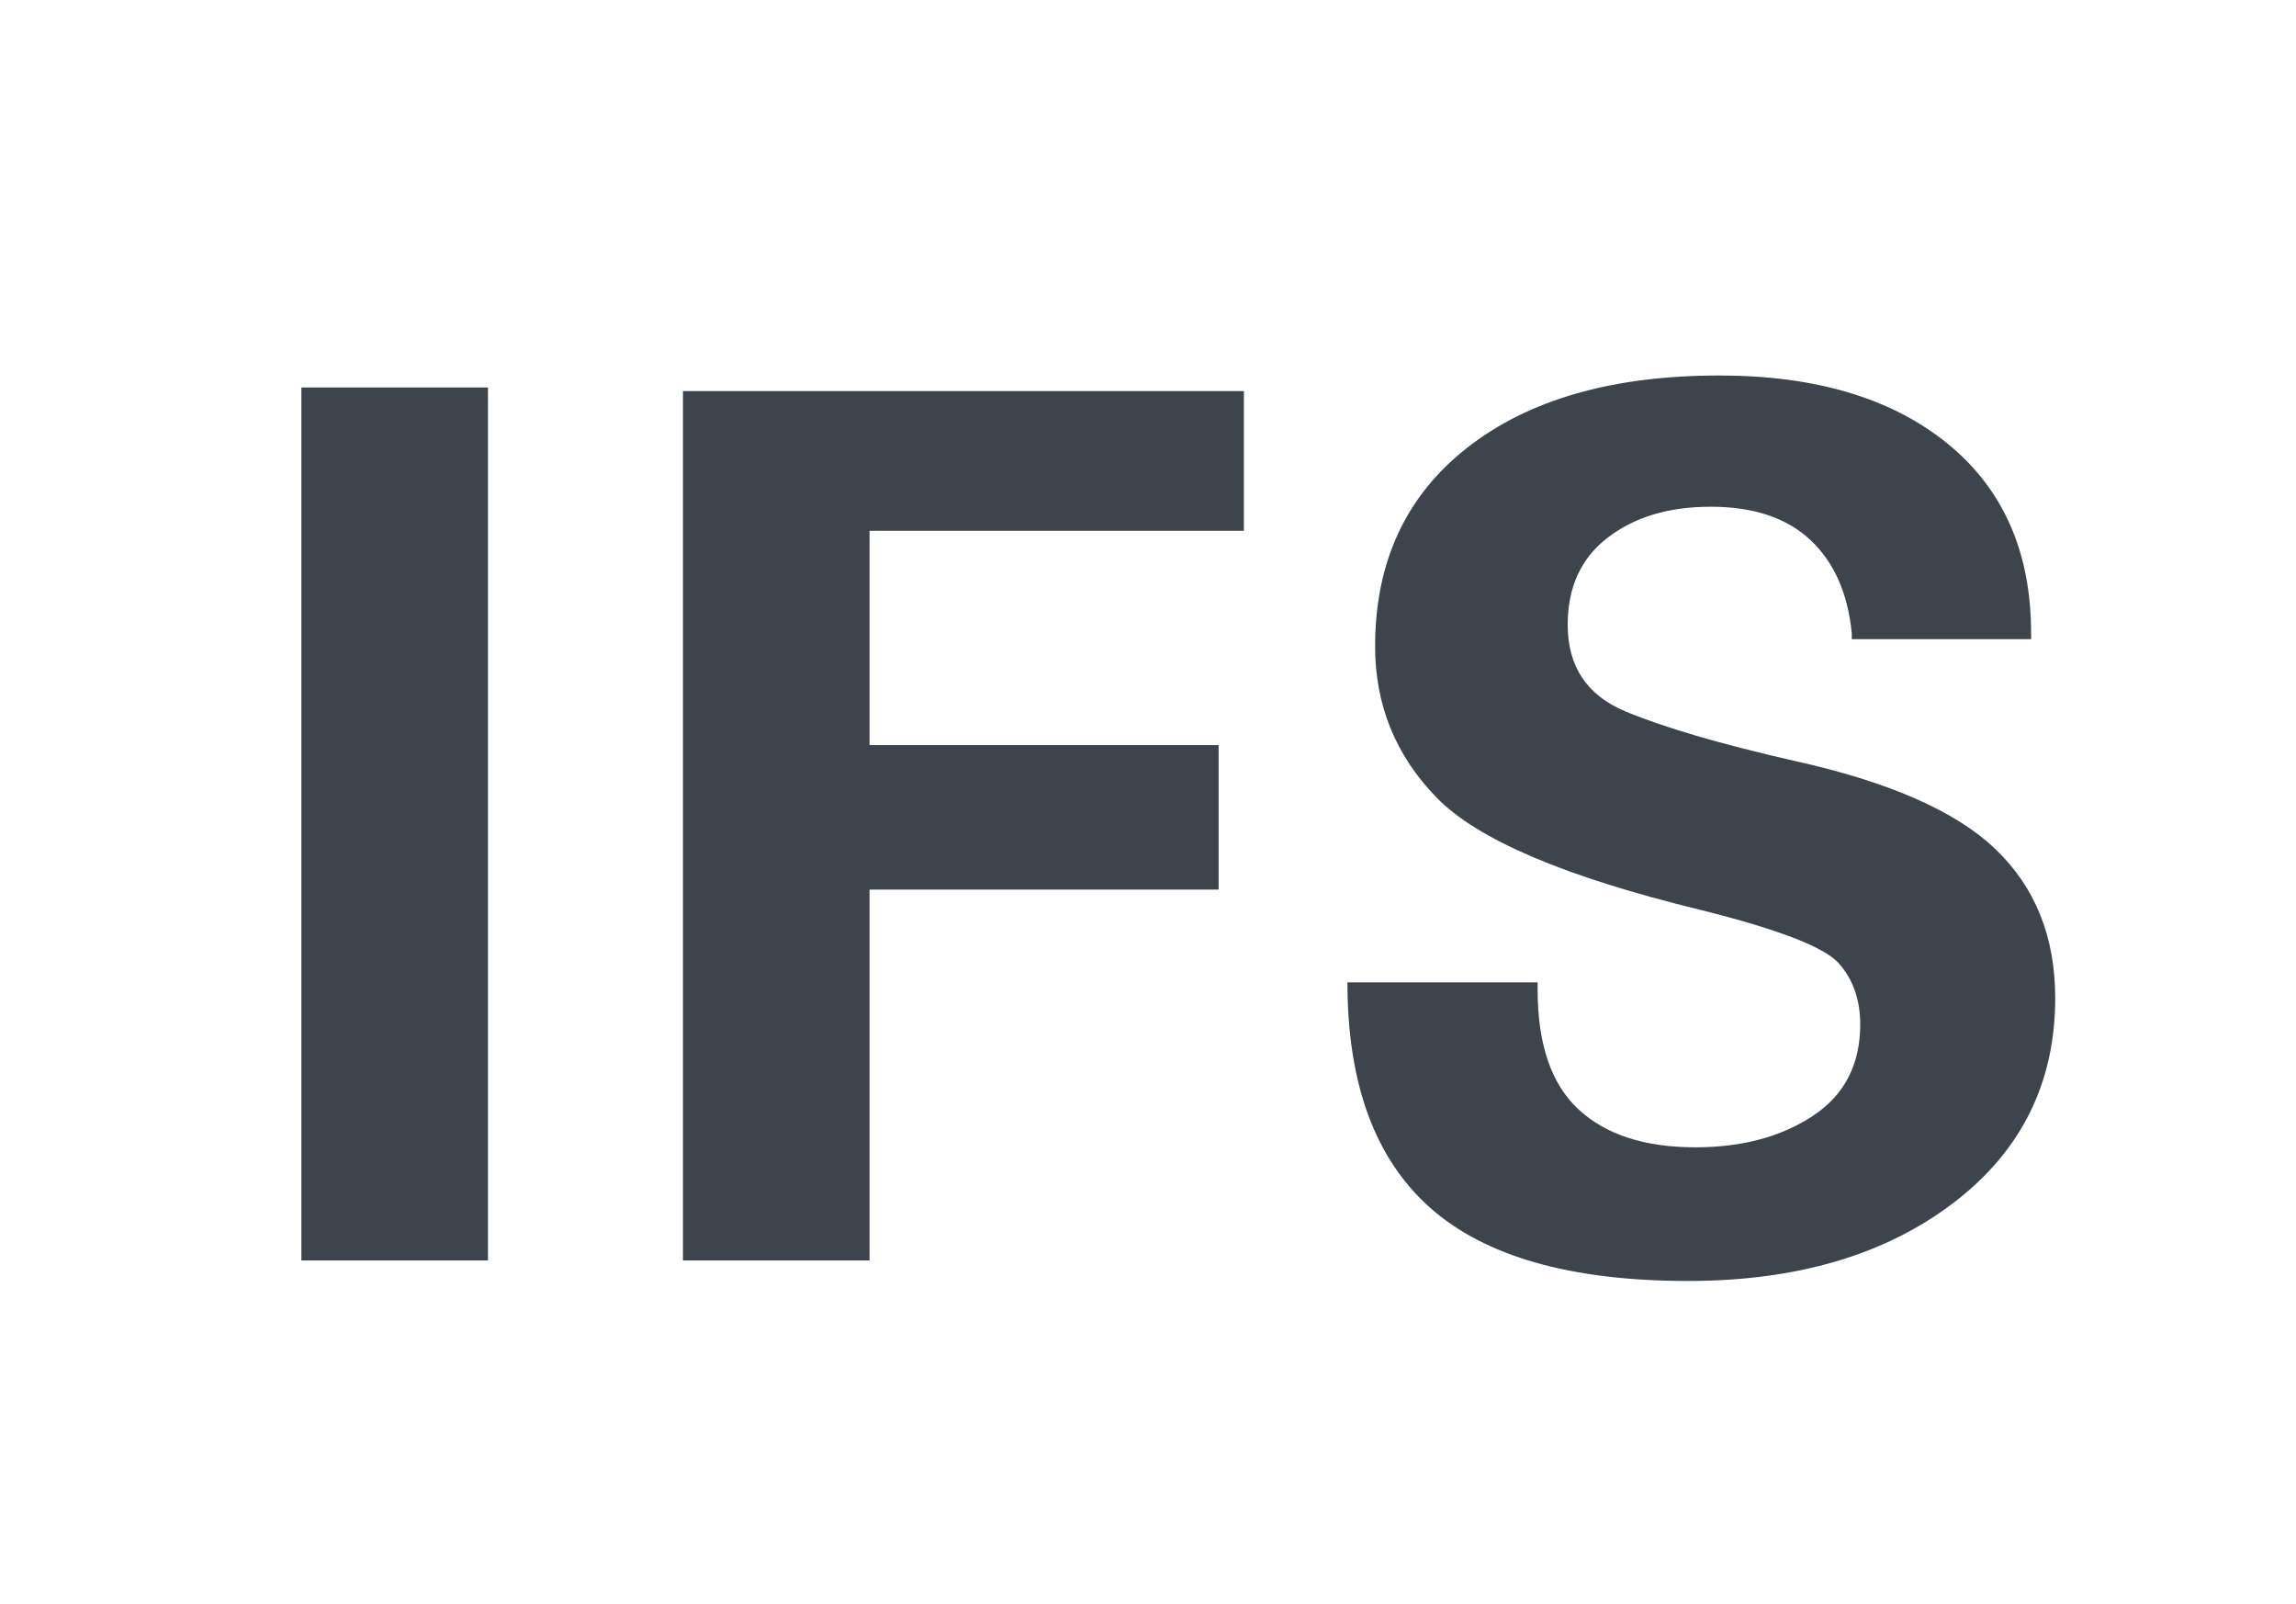 <?xml version="1.0" encoding="UTF-8"?>
<svg id="Ebene_1" data-name="Ebene 1" xmlns="http://www.w3.org/2000/svg" xmlns:xlink="http://www.w3.org/1999/xlink" viewBox="0 0 515 359.68">
  <defs>
    <style>
      .cls-1 {
        fill: #3e444c;
        stroke-width: 0px;
      }

      .cls-2 {
        filter: url(#drop-shadow-2);
      }
    </style>
    <filter id="drop-shadow-2" filterUnits="userSpaceOnUse">
      <feOffset dx="5" dy="5"/>
      <feGaussianBlur result="blur" stdDeviation="5"/>
      <feFlood flood-color="#000" flood-opacity=".6"/>
      <feComposite in2="blur" operator="in"/>
      <feComposite in="SourceGraphic"/>
    </filter>
  </defs>
  <g class="cls-2">
    <path class="cls-1" d="M104.45,81.89v195.75h-41.85V81.89h41.85Z"/>
    <path class="cls-1" d="M274.01,82.7v31.32h-83.97v48.06h78.3v32.4h-78.3v83.16h-41.85V82.7h125.82Z"/>
    <path class="cls-1" d="M450.59,136.97v1.35h-40.23v-1.35c-.9-9-4.01-15.97-9.32-20.92-5.31-4.95-12.74-7.42-22.27-7.42s-17.06,2.29-23.09,6.88c-6.03,4.59-9.04,11.12-9.04,19.58,0,9.36,4.32,15.84,12.96,19.44,8.64,3.6,21.24,7.29,37.8,11.07,21.24,4.68,36.31,11.3,45.22,19.84,8.91,8.55,13.37,19.67,13.37,33.34,0,19.08-7.65,34.43-22.95,46.04-15.3,11.61-35.1,17.42-59.4,17.42-26.28,0-45.59-5.49-57.92-16.47-12.33-10.98-18.49-27.81-18.49-50.49h42.66v1.62c0,12.24,3.06,21.2,9.18,26.87,6.12,5.67,14.85,8.5,26.19,8.5,10.44,0,19.21-2.34,26.33-7.02,7.11-4.68,10.66-11.52,10.66-20.52,0-5.58-1.62-10.17-4.86-13.77-3.24-3.6-13.5-7.56-30.78-11.88-30.42-7.38-50.22-15.79-59.4-25.25-9.18-9.45-13.77-20.74-13.77-33.88,0-18.9,6.88-33.75,20.65-44.55s32.62-16.2,56.56-16.2c21.6,0,38.65,5.09,51.17,15.26,12.51,10.17,18.76,24.35,18.76,42.52Z"/>
  </g>
</svg>